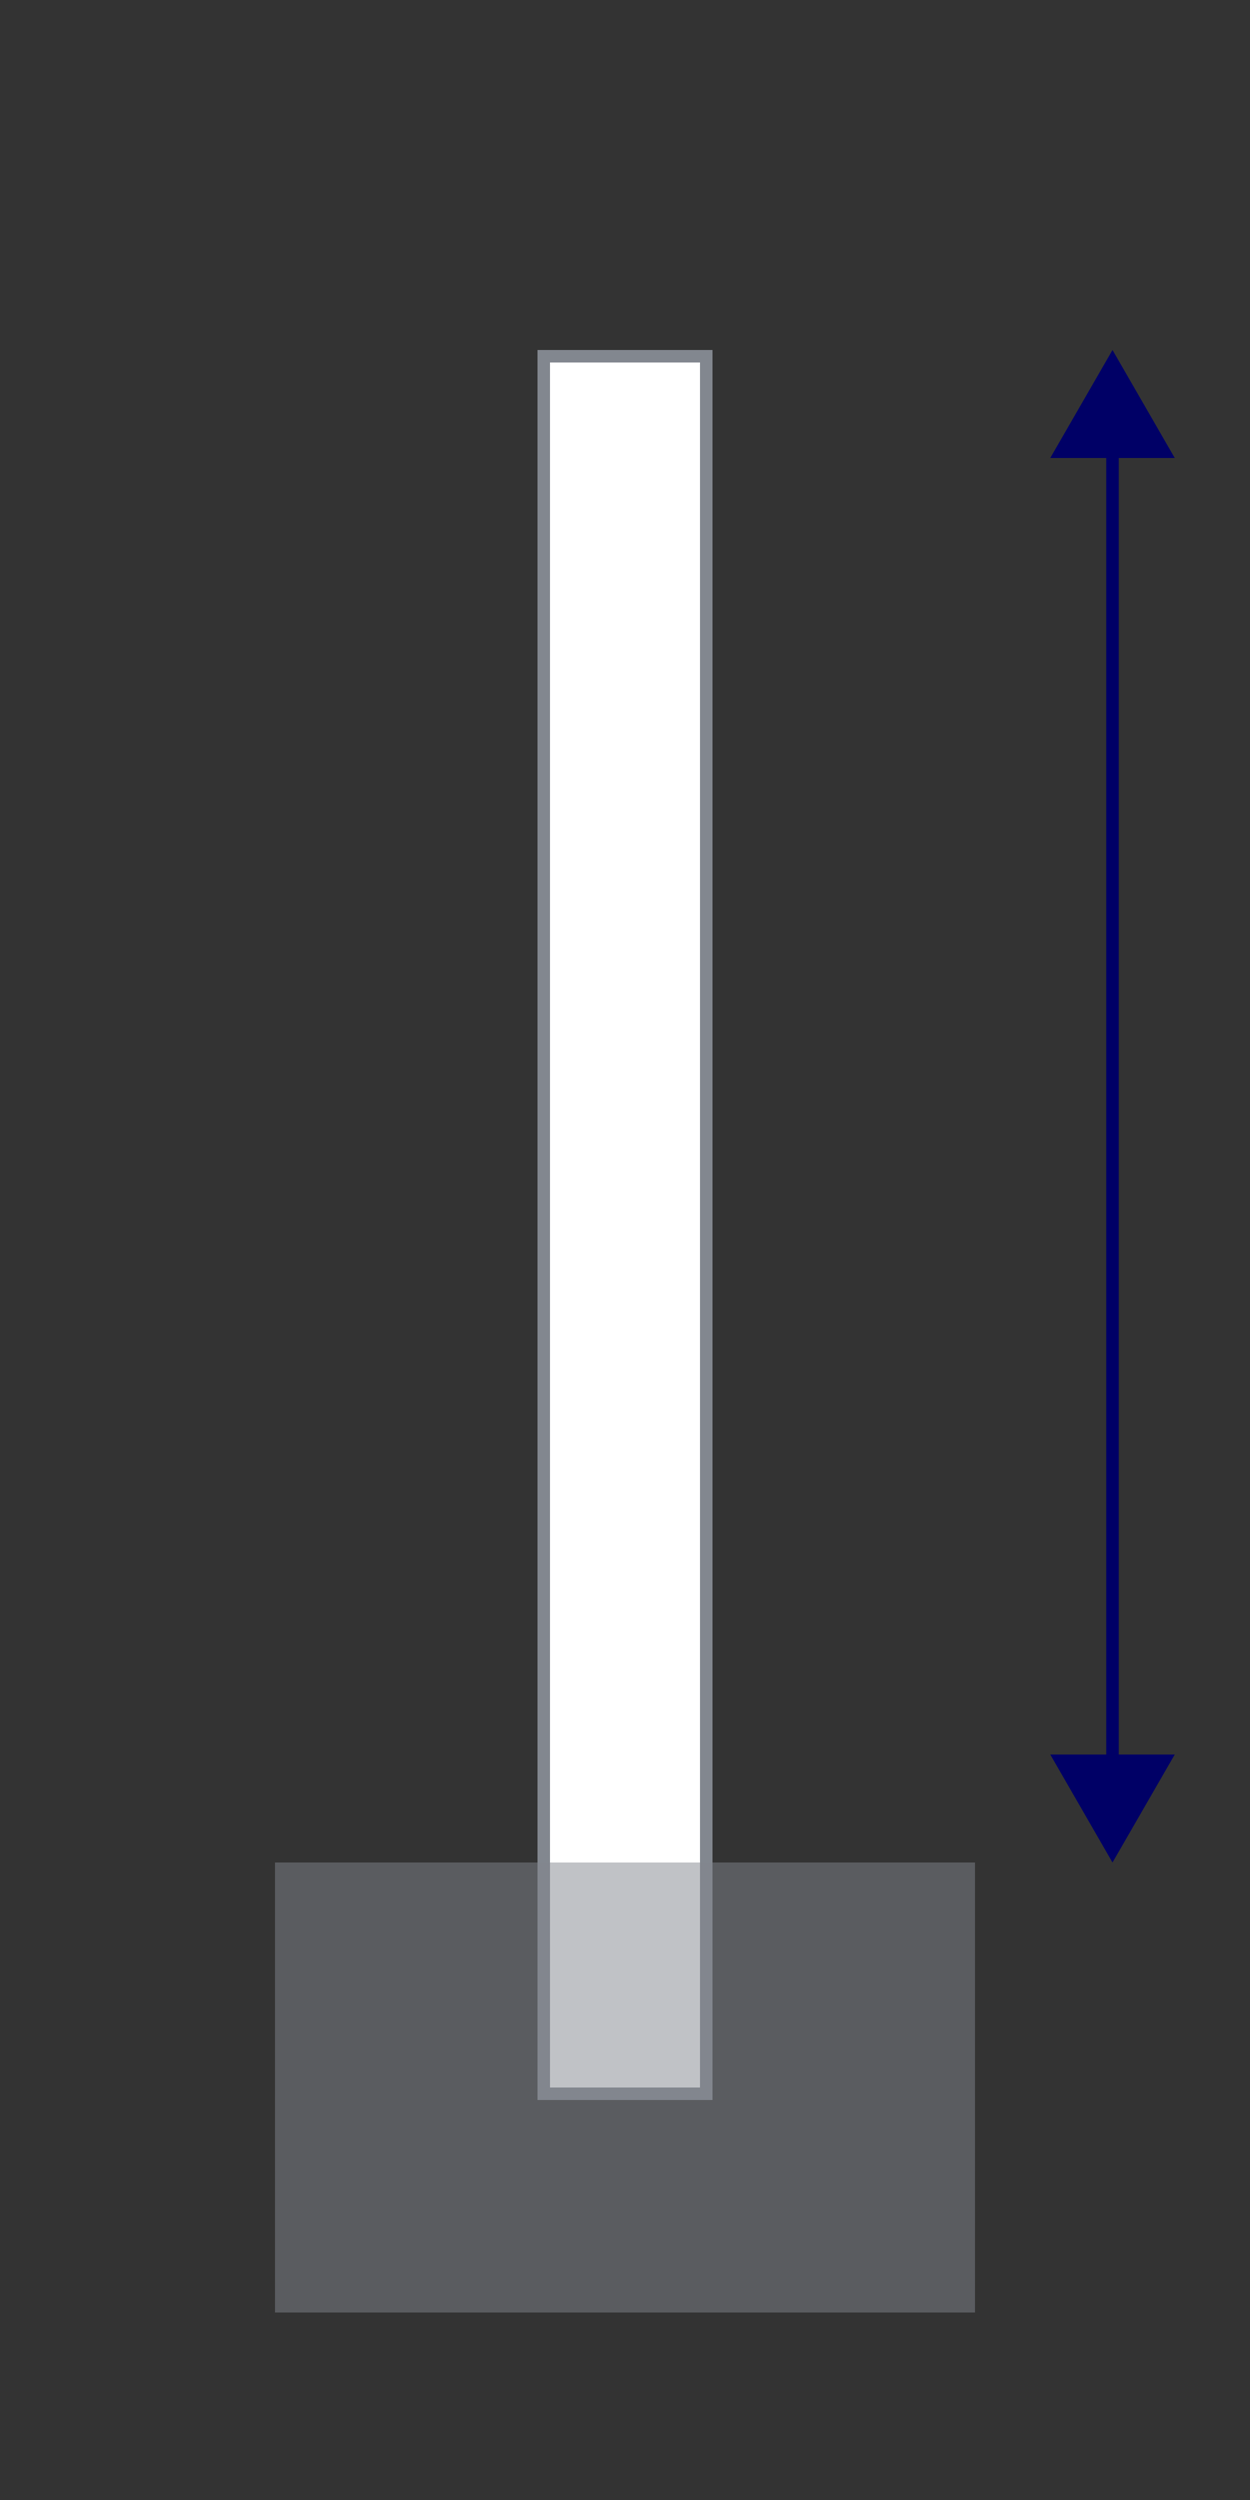 <?xml version="1.0" encoding="UTF-8"?>
<svg id="Layer_1" data-name="Layer 1" xmlns="http://www.w3.org/2000/svg" viewBox="0 0 50 100">
  <rect x="0" y="0" width="50" height="100" fill="#333333" stroke="none"/>
  <defs>
    <style>
      .cls-1 {
        opacity: .5;
      }

      .cls-1, .cls-2 {
        fill: #82878f;
      }

      .cls-1, .cls-2, .cls-3, .cls-4 {
        stroke-width: 0px;
      }

      .cls-3 {
        fill: #fff;
      }

      .cls-4 {
        fill: #006;
      }

      .cls-5 {
        fill: none;
        stroke: #006;
        stroke-miterlimit: 10;
        stroke-width: .5px;
      }
    </style>
  </defs>
  <g>
    <line class="cls-5" x1="44.5" y1="17.59" x2="44.5" y2="70.91"/>
    <polygon class="cls-4" points="42.01 18.32 44.5 14 46.99 18.32 42.01 18.32"/>
    <polygon class="cls-4" points="42.01 70.18 44.5 74.5 46.99 70.18 42.01 70.18"/>
  </g>
  <g>
    <rect class="cls-3" x="21.75" y="14.25" width="6.5" height="69.5"/>
    <path class="cls-2" d="M28,14.5v69h-6V14.5h6M28.5,14h-7v70h7V14h0Z"/>
  </g>
  <rect class="cls-1" x="11" y="74.5" width="28" height="18"/>
</svg>